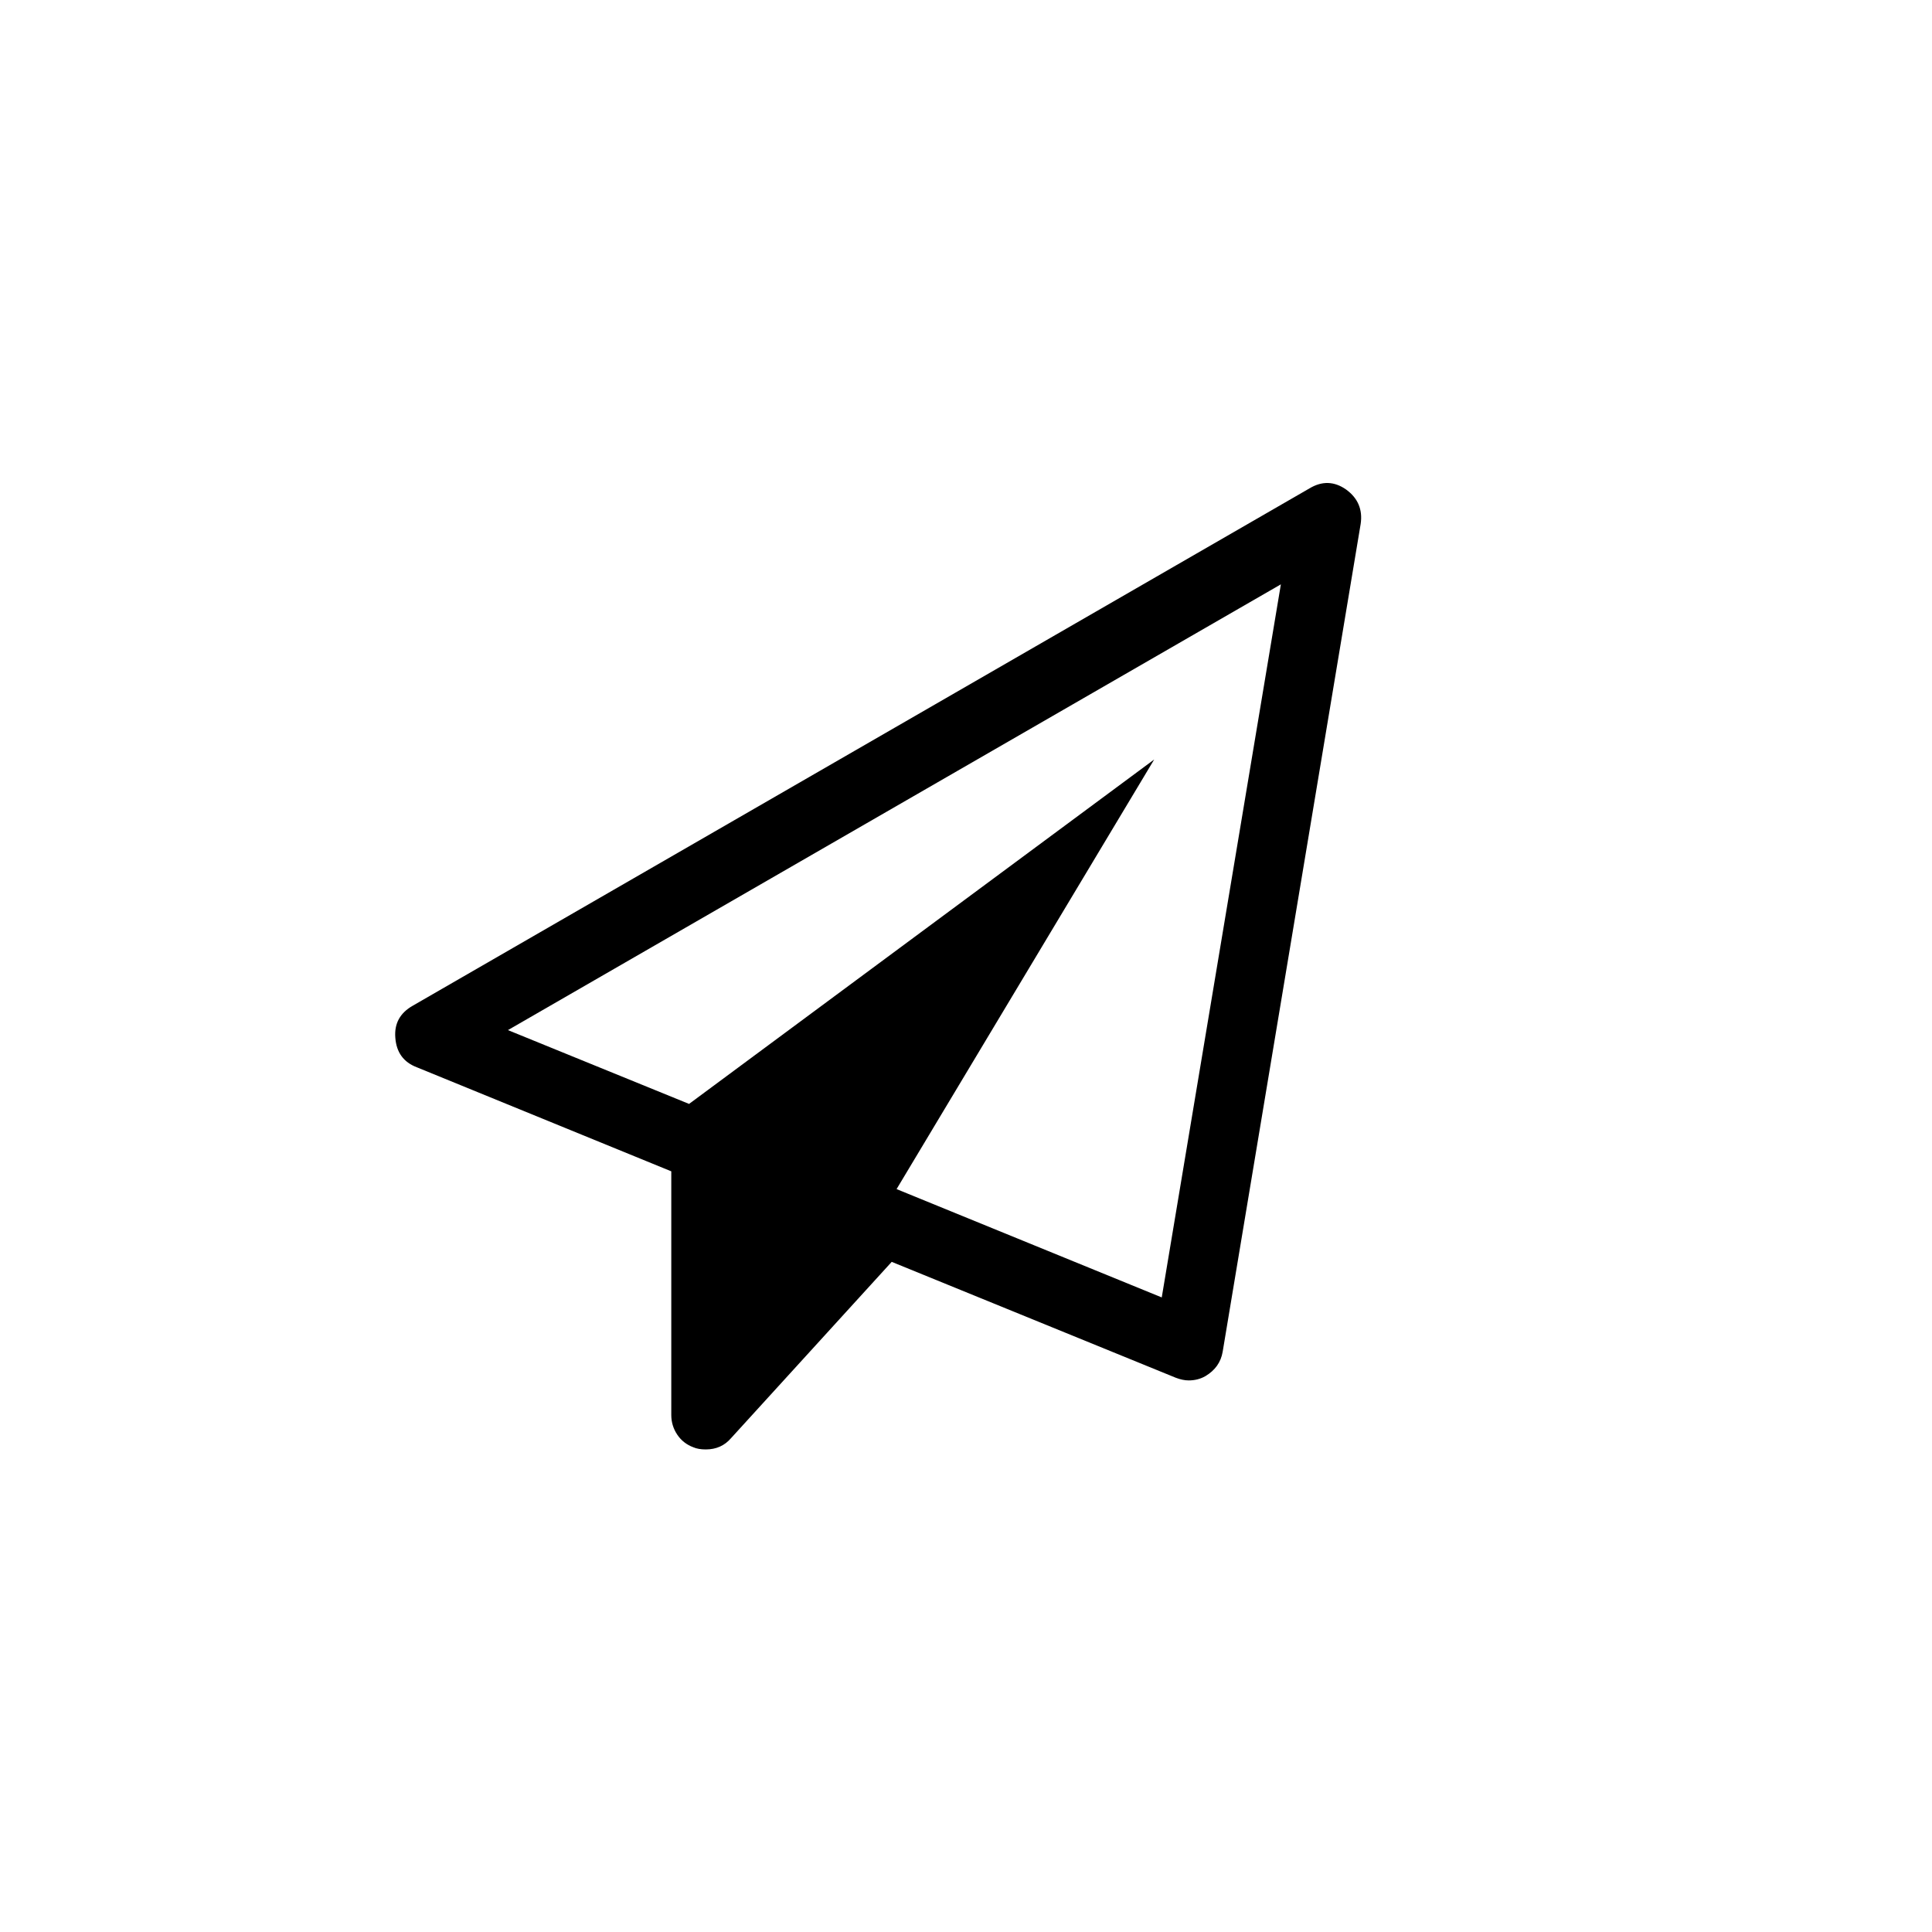 <?xml version="1.0" encoding="UTF-8"?> <svg xmlns="http://www.w3.org/2000/svg" width="44" height="44" viewBox="0 0 44 44" fill="none"> <path fill-rule="evenodd" clip-rule="evenodd" d="M30.656 11.148C30.926 11.344 31.037 11.606 30.988 11.933L27.845 30.788C27.804 31.025 27.673 31.209 27.453 31.34C27.338 31.406 27.211 31.438 27.072 31.438C26.982 31.438 26.884 31.418 26.777 31.377L20.308 28.738L16.65 32.752C16.503 32.924 16.311 33.01 16.073 33.01C15.959 33.01 15.865 32.993 15.791 32.961C15.636 32.903 15.513 32.807 15.423 32.672C15.333 32.537 15.288 32.388 15.288 32.224V26.676L9.494 24.307C9.191 24.192 9.027 23.967 9.003 23.631C8.978 23.312 9.109 23.071 9.396 22.907L29.822 11.123C30.108 10.951 30.386 10.959 30.656 11.148ZM26.458 29.548L29.171 13.308L11.568 23.46L15.693 25.141L26.286 17.297L20.419 27.081L26.458 29.548Z" fill="black"></path> </svg> 